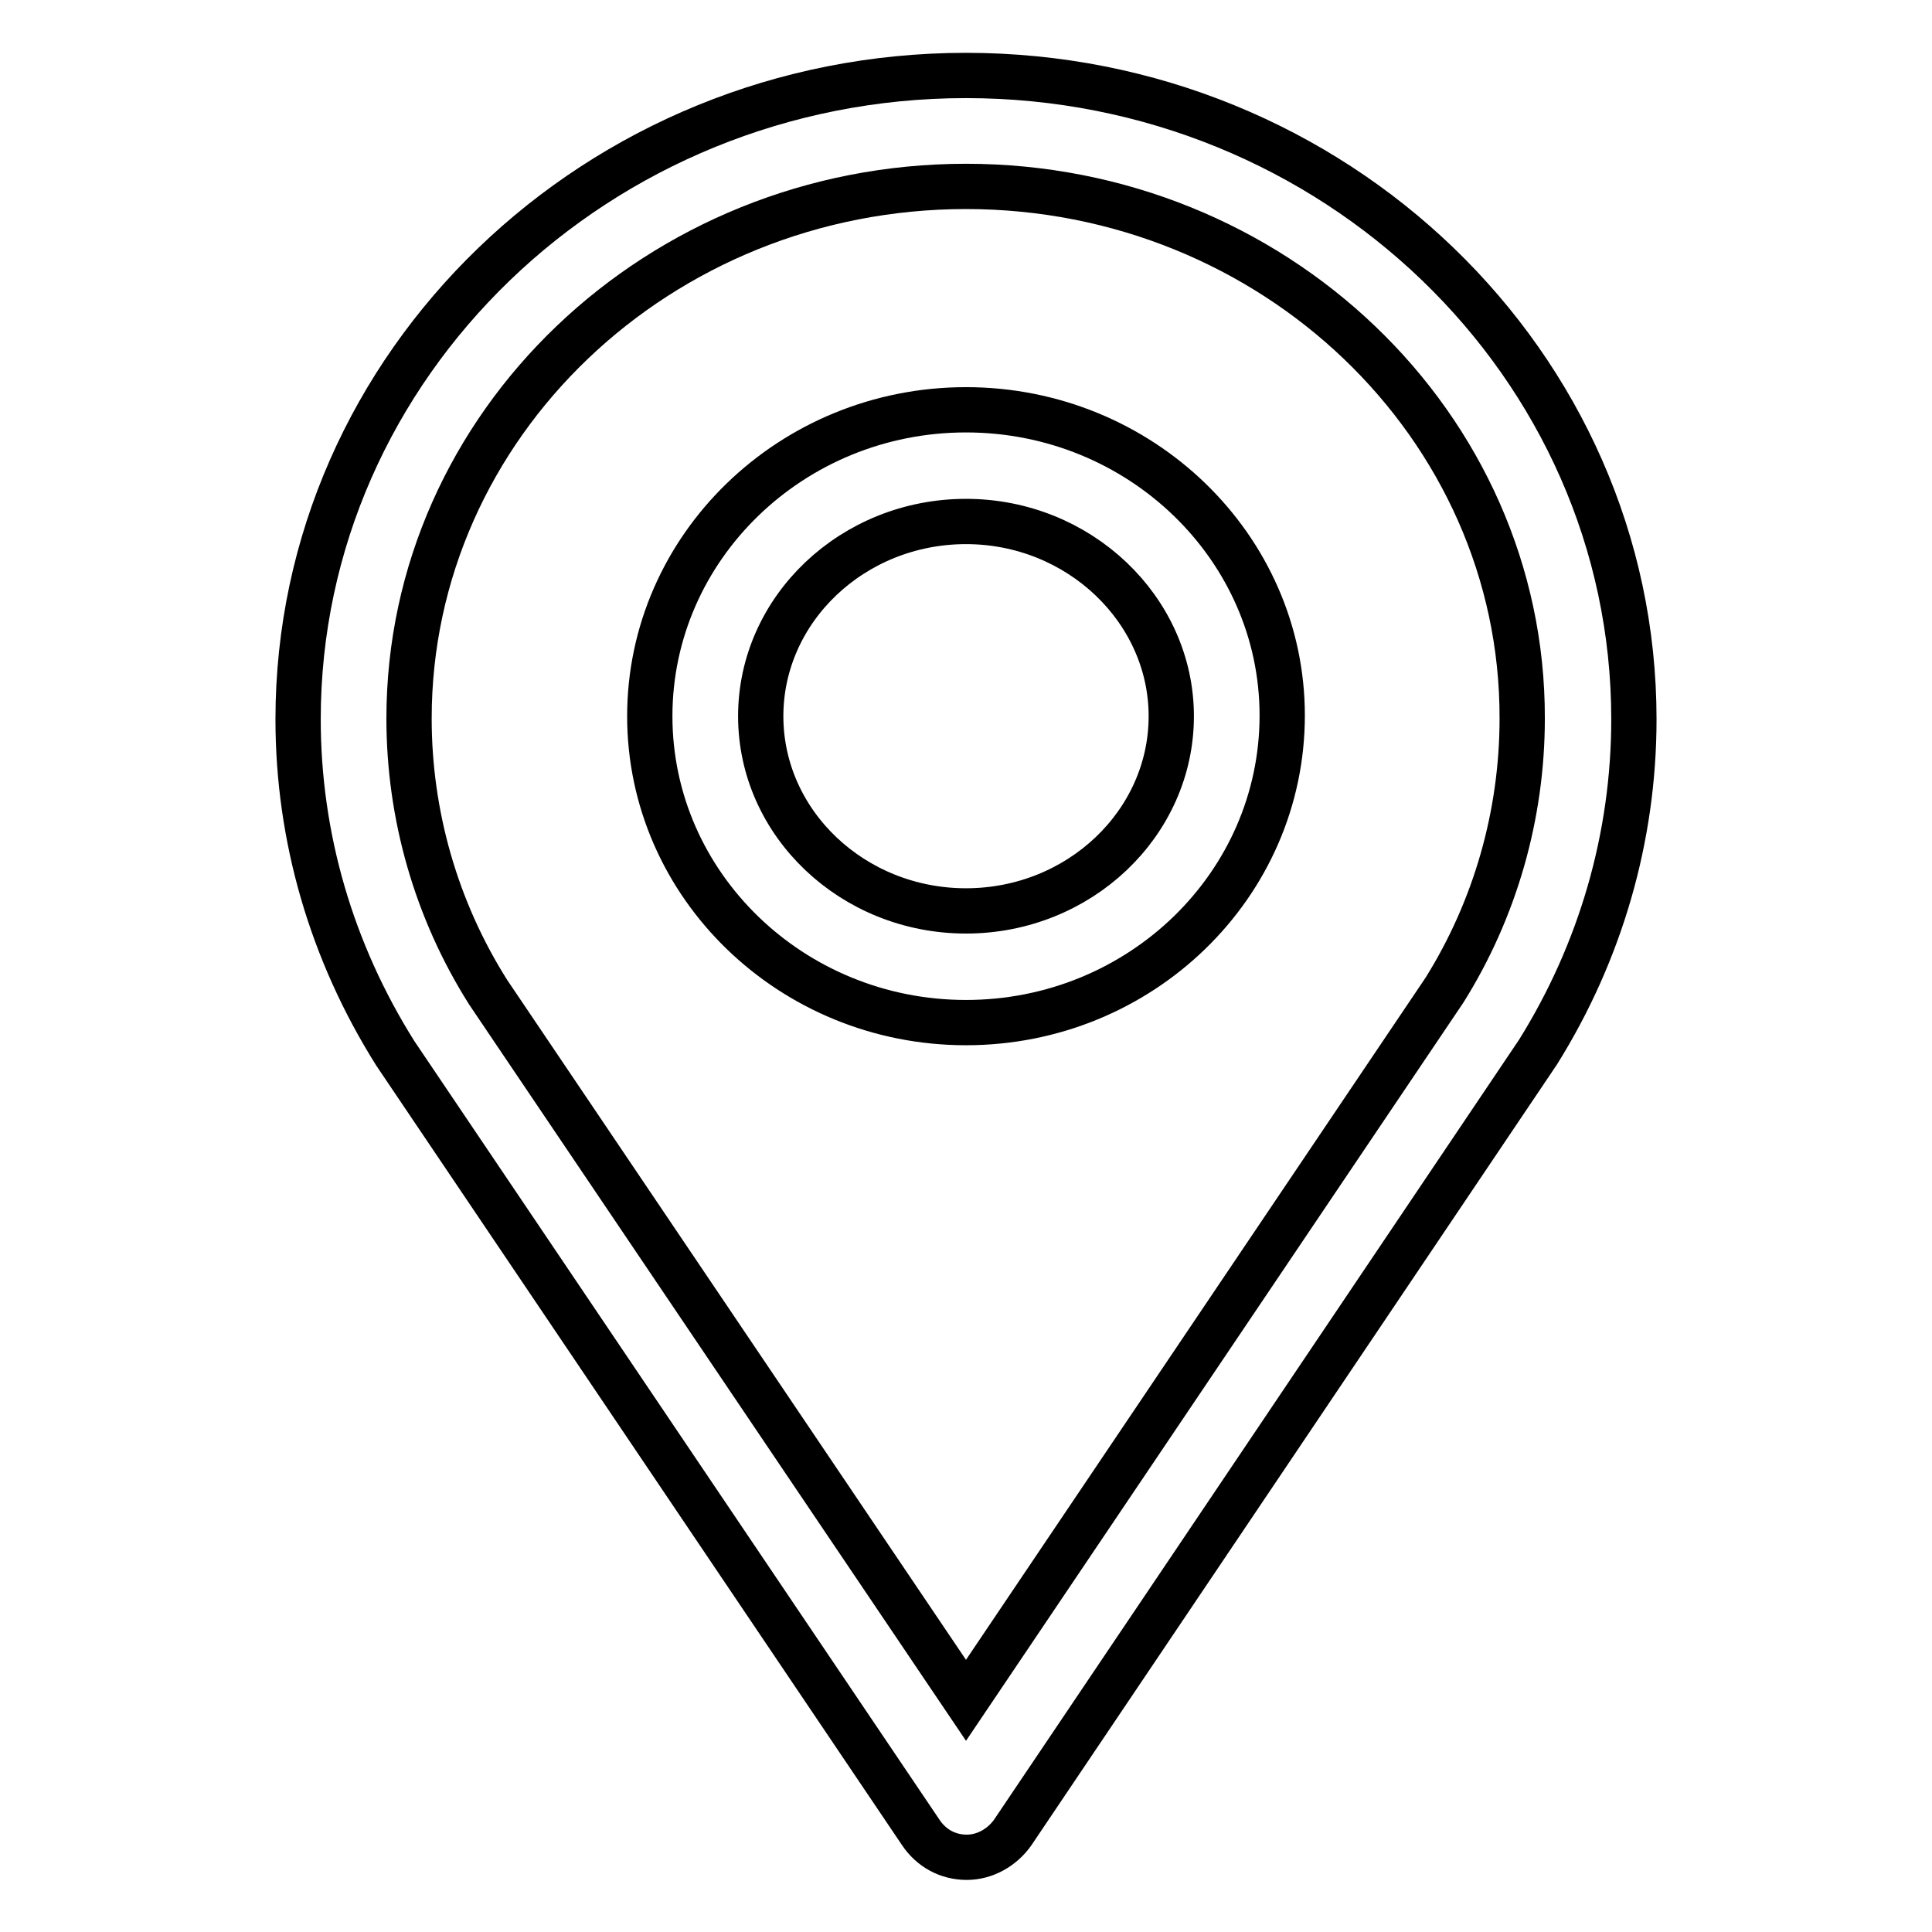 <?xml version="1.0" encoding="utf-8"?>
<!-- Svg Vector Icons : http://www.onlinewebfonts.com/icon -->
<!DOCTYPE svg PUBLIC "-//W3C//DTD SVG 1.1//EN" "http://www.w3.org/Graphics/SVG/1.1/DTD/svg11.dtd">
<svg version="1.1" xmlns="http://www.w3.org/2000/svg" xmlns:xlink="http://www.w3.org/1999/xlink" x="0px" y="0px" viewBox="0 0 256 256" enable-background="new 0 0 256 256" xml:space="preserve">
<g><g><path stroke-width="6" fill-opacity="0" stroke="#000000"  d="M203.8,139.4l-69.6,103.4c-1.4,2-3.7,3.3-6.1,3.3l0,0c-2.5,0-4.7-1.2-6.1-3.3L52.4,139.6c-8.5-13.5-12.9-28.7-12.9-44.3c0-47,39.7-85.3,88.5-85.3c48.8,0,88.5,38.3,88.5,85.3C216.5,110.9,212.1,126.1,203.8,139.4z M128,24.7c-40.7,0-73.8,31.6-73.8,70.5c0,12.8,3.6,25.4,10.5,36.3l63.3,93.8l63.4-94.1c6.7-10.7,10.3-23.2,10.3-36C201.8,56.4,168.7,24.7,128,24.7z M128,135.5c-23.1,0-41.9-18.2-41.9-40.6c0-22.4,18.8-40.6,41.9-40.6c23.1,0,41.9,18.2,41.9,40.5C169.9,117.3,151.1,135.5,128,135.5z M128,69.1c-15,0-27.2,11.6-27.2,25.8s12.2,25.8,27.2,25.8c15,0,27.2-11.6,27.2-25.8C155.2,80.8,143,69.1,128,69.1z"/></g></g>
</svg>